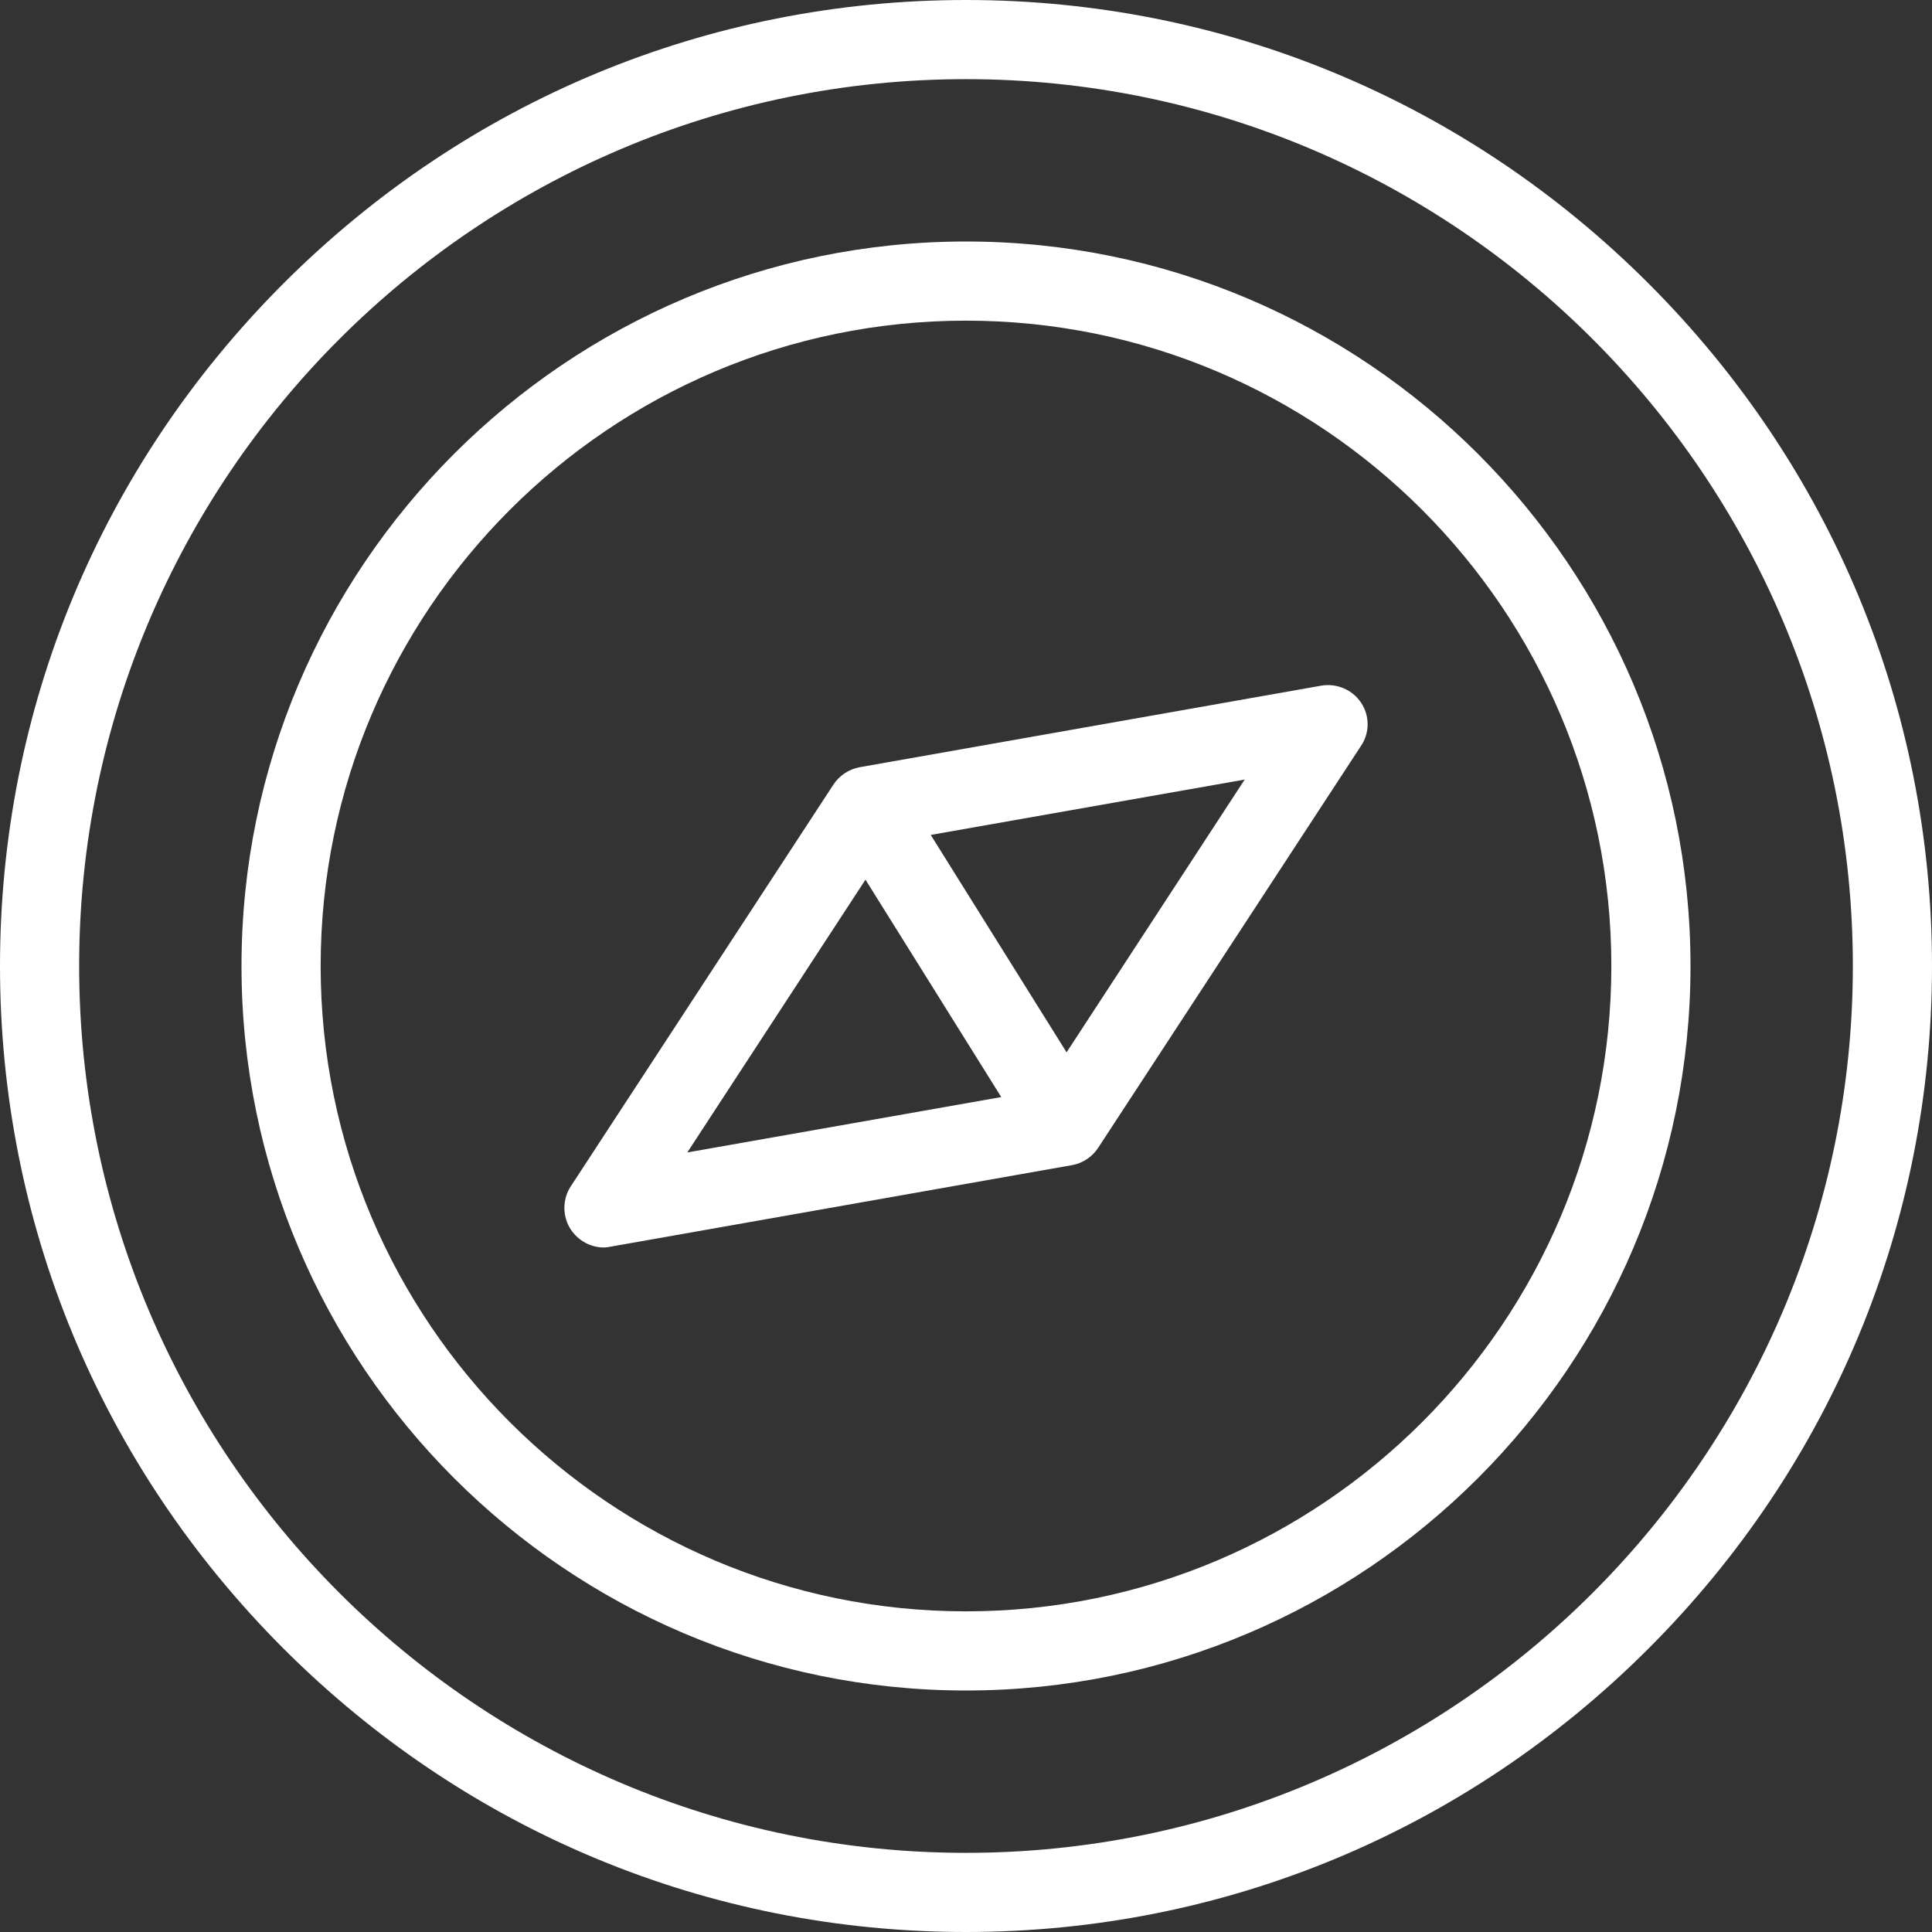 <svg width="32" height="32" viewBox="0 0 32 32" fill="none" xmlns="http://www.w3.org/2000/svg">
<rect x="0" y="0" width="32" height="32" fill="#333333" stroke="none"/>
<g clip-path="url(#clip0_581_248)">
<path d="M16 4C9.384 4 4 9.384 4 16C4 22.616 9.384 28 16 28C22.616 28 28 22.616 28 16C28 9.384 22.616 4 16 4ZM16 26.689C10.105 26.689 5.311 21.895 5.311 16C5.311 10.105 10.105 5.311 16 5.311C21.895 5.311 26.689 10.105 26.689 16C26.689 21.895 21.895 26.689 16 26.689Z" fill="white"/>
<path d="M27.305 4.695C24.275 1.666 20.262 0 16 0C11.738 0 7.725 1.666 4.695 4.695C1.666 7.725 0 11.738 0 16C0 20.262 1.666 24.275 4.695 27.305C7.725 30.334 11.738 32 16 32C20.262 32 24.275 30.334 27.305 27.305C30.334 24.275 32 20.262 32 16C32 11.738 30.334 7.725 27.305 4.695ZM16 30.689C7.902 30.689 1.311 24.098 1.311 16C1.311 7.902 7.902 1.311 16 1.311C24.098 1.311 30.689 7.902 30.689 16C30.689 24.098 24.098 30.689 16 30.689Z" fill="white"/>
<path d="M21.882 11.357L14.236 12.708C14.059 12.741 13.902 12.846 13.803 12.997L9.456 19.646C9.312 19.862 9.312 20.151 9.456 20.367C9.58 20.551 9.784 20.662 10 20.662C10.04 20.662 10.079 20.656 10.112 20.649L17.758 19.298C17.934 19.266 18.092 19.161 18.19 19.01L22.538 12.361C22.689 12.144 22.689 11.856 22.544 11.639C22.4 11.423 22.138 11.312 21.882 11.357ZM11.384 19.088L14.335 14.57L16.584 18.171L11.384 19.088ZM17.666 17.43L15.416 13.829L20.616 12.912L17.666 17.43Z" fill="white"/>
</g>
<defs>
<clipPath id="clip0_581_248">
<rect width="32" height="32" fill="white"/>
</clipPath>
</defs>
</svg>
